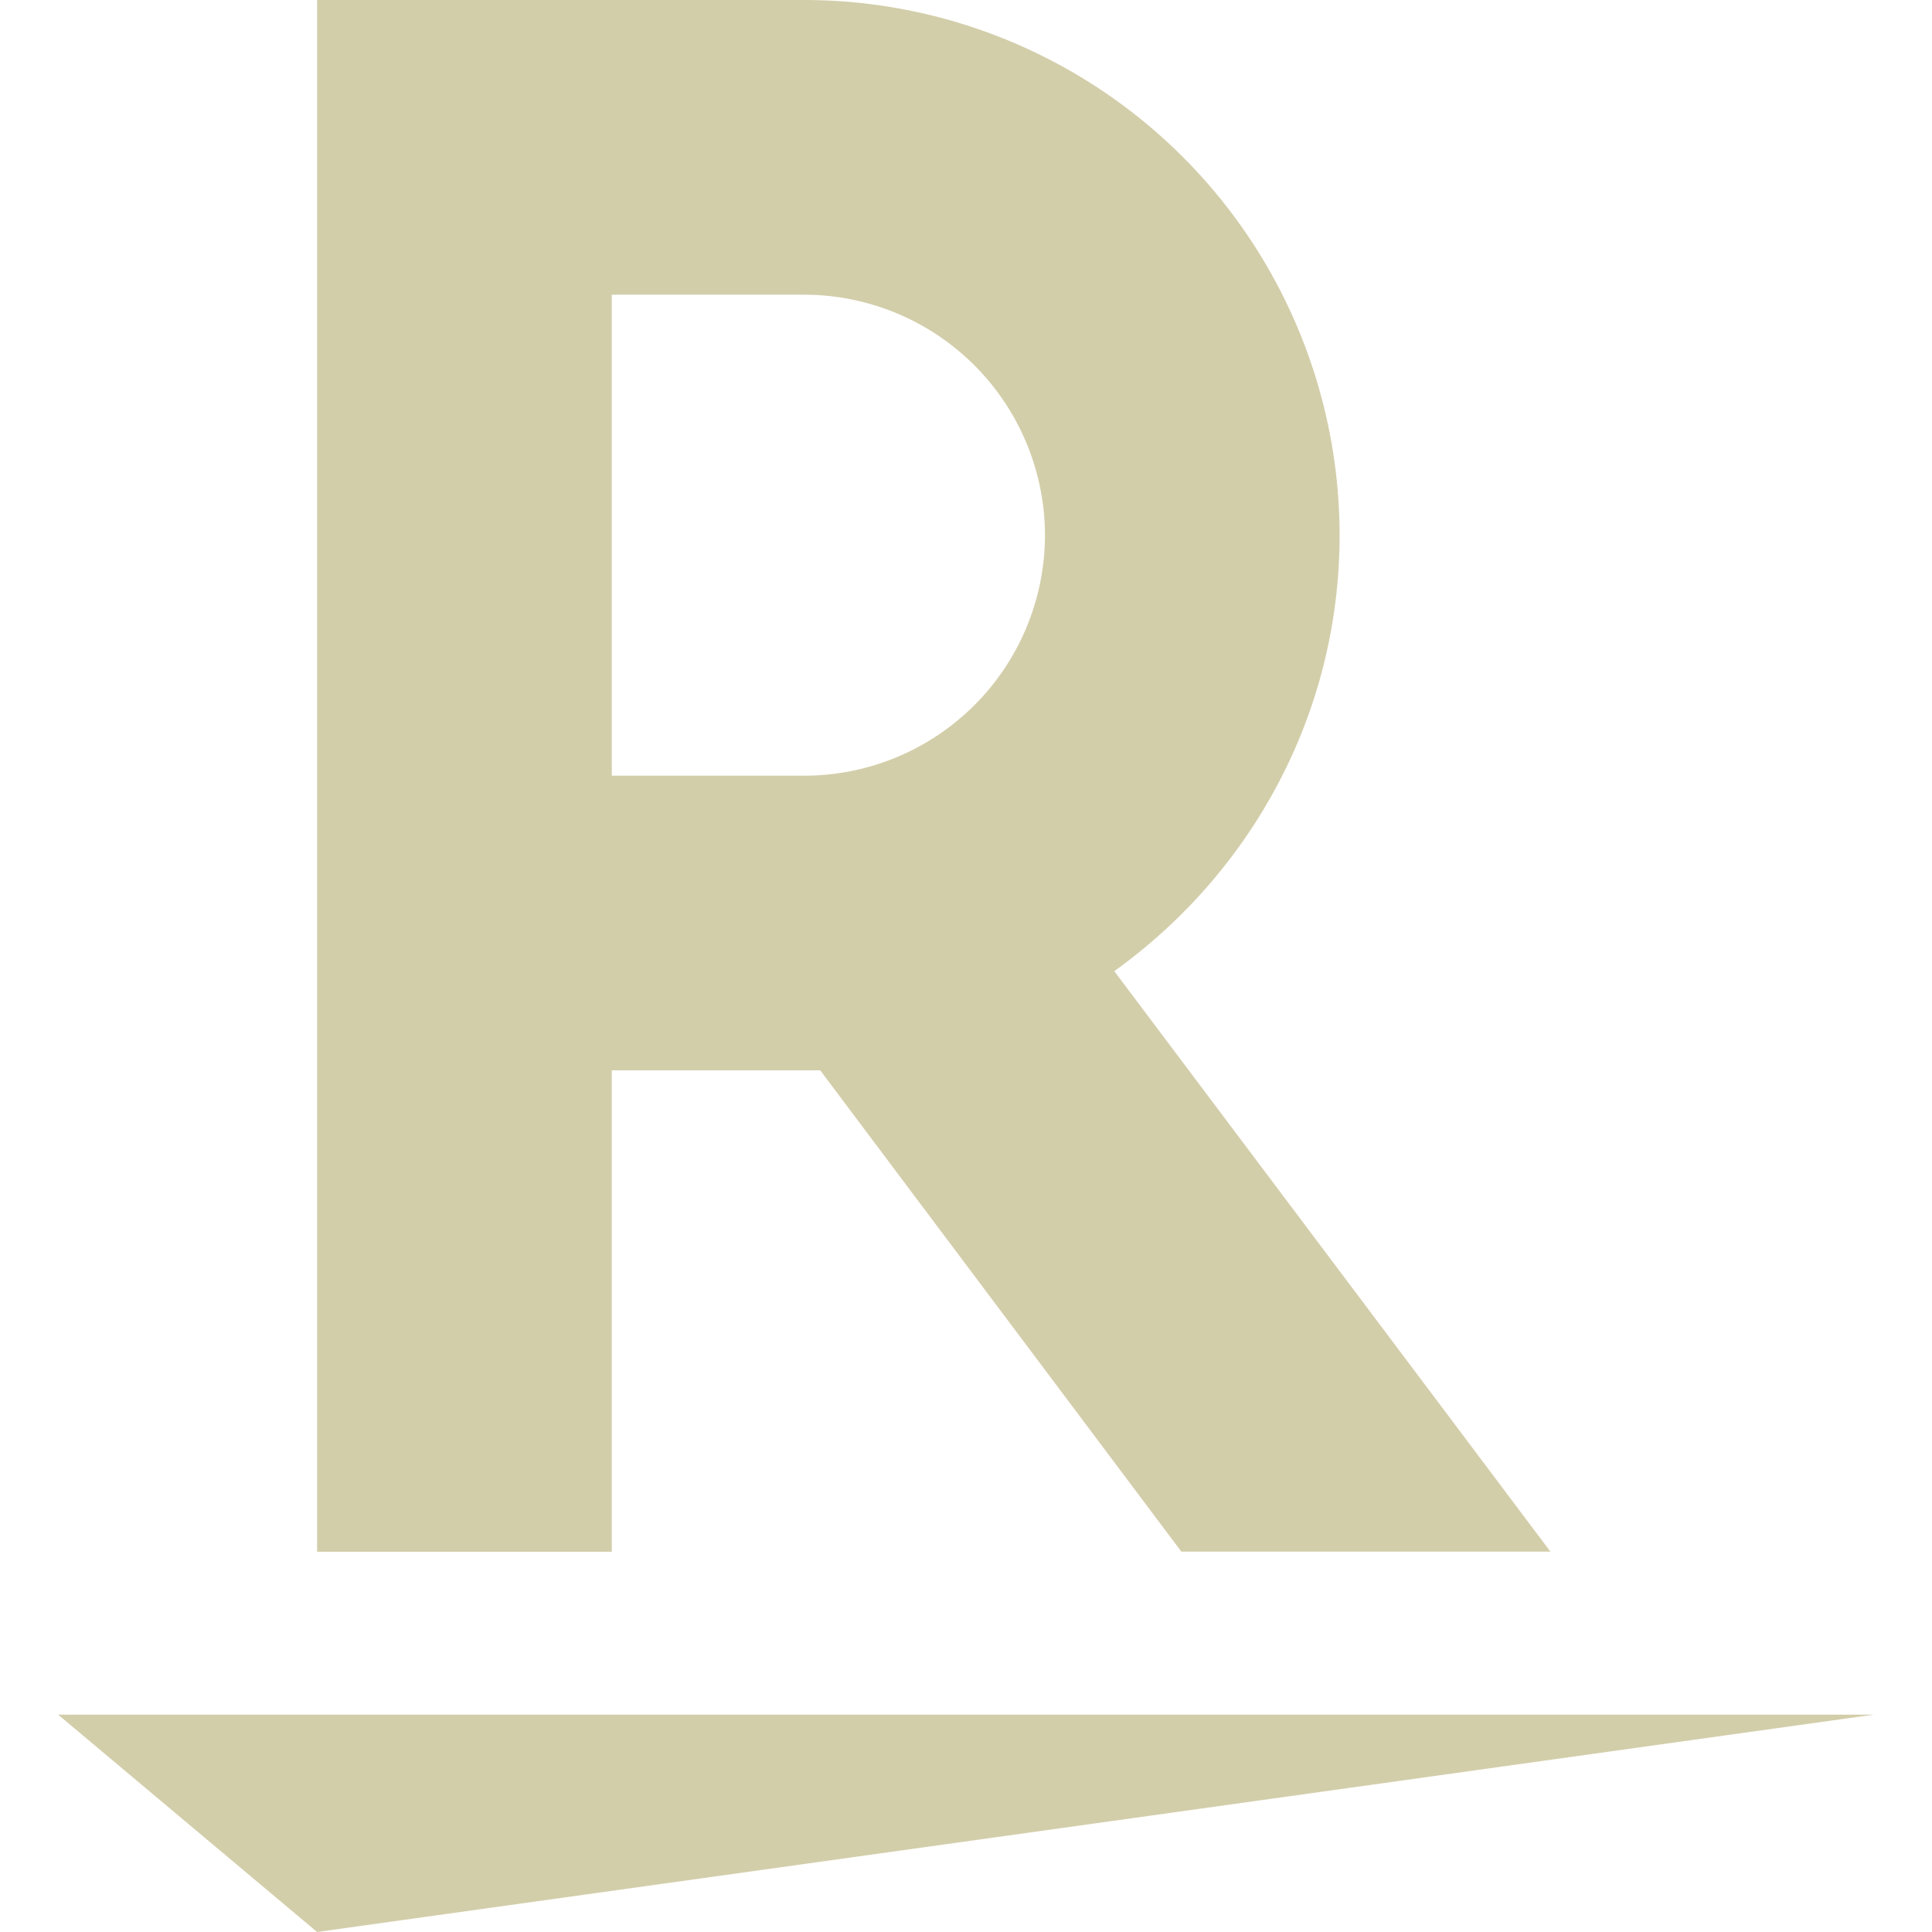 <svg role="img" width="32px" height="32px" viewBox="0 0 24 24" xmlns="http://www.w3.org/2000/svg"><title>Rakuten</title><path fill="#d3ceaa" d="M23.277 21.3L3.939 24 .722 21.3h22.555zM7.6 19.276H3.939V0h6.052a6.653 6.653 0 0 1 6.65 6.646c0 2.234-1.108 4.204-2.799 5.418l5.418 7.211h-4.585l-4.486-5.979H7.6v5.98zm0-9.64h2.392a2.992 2.992 0 0 0 2.989-2.989 2.994 2.994 0 0 0-2.989-2.986H7.6v5.975z"/></svg>
